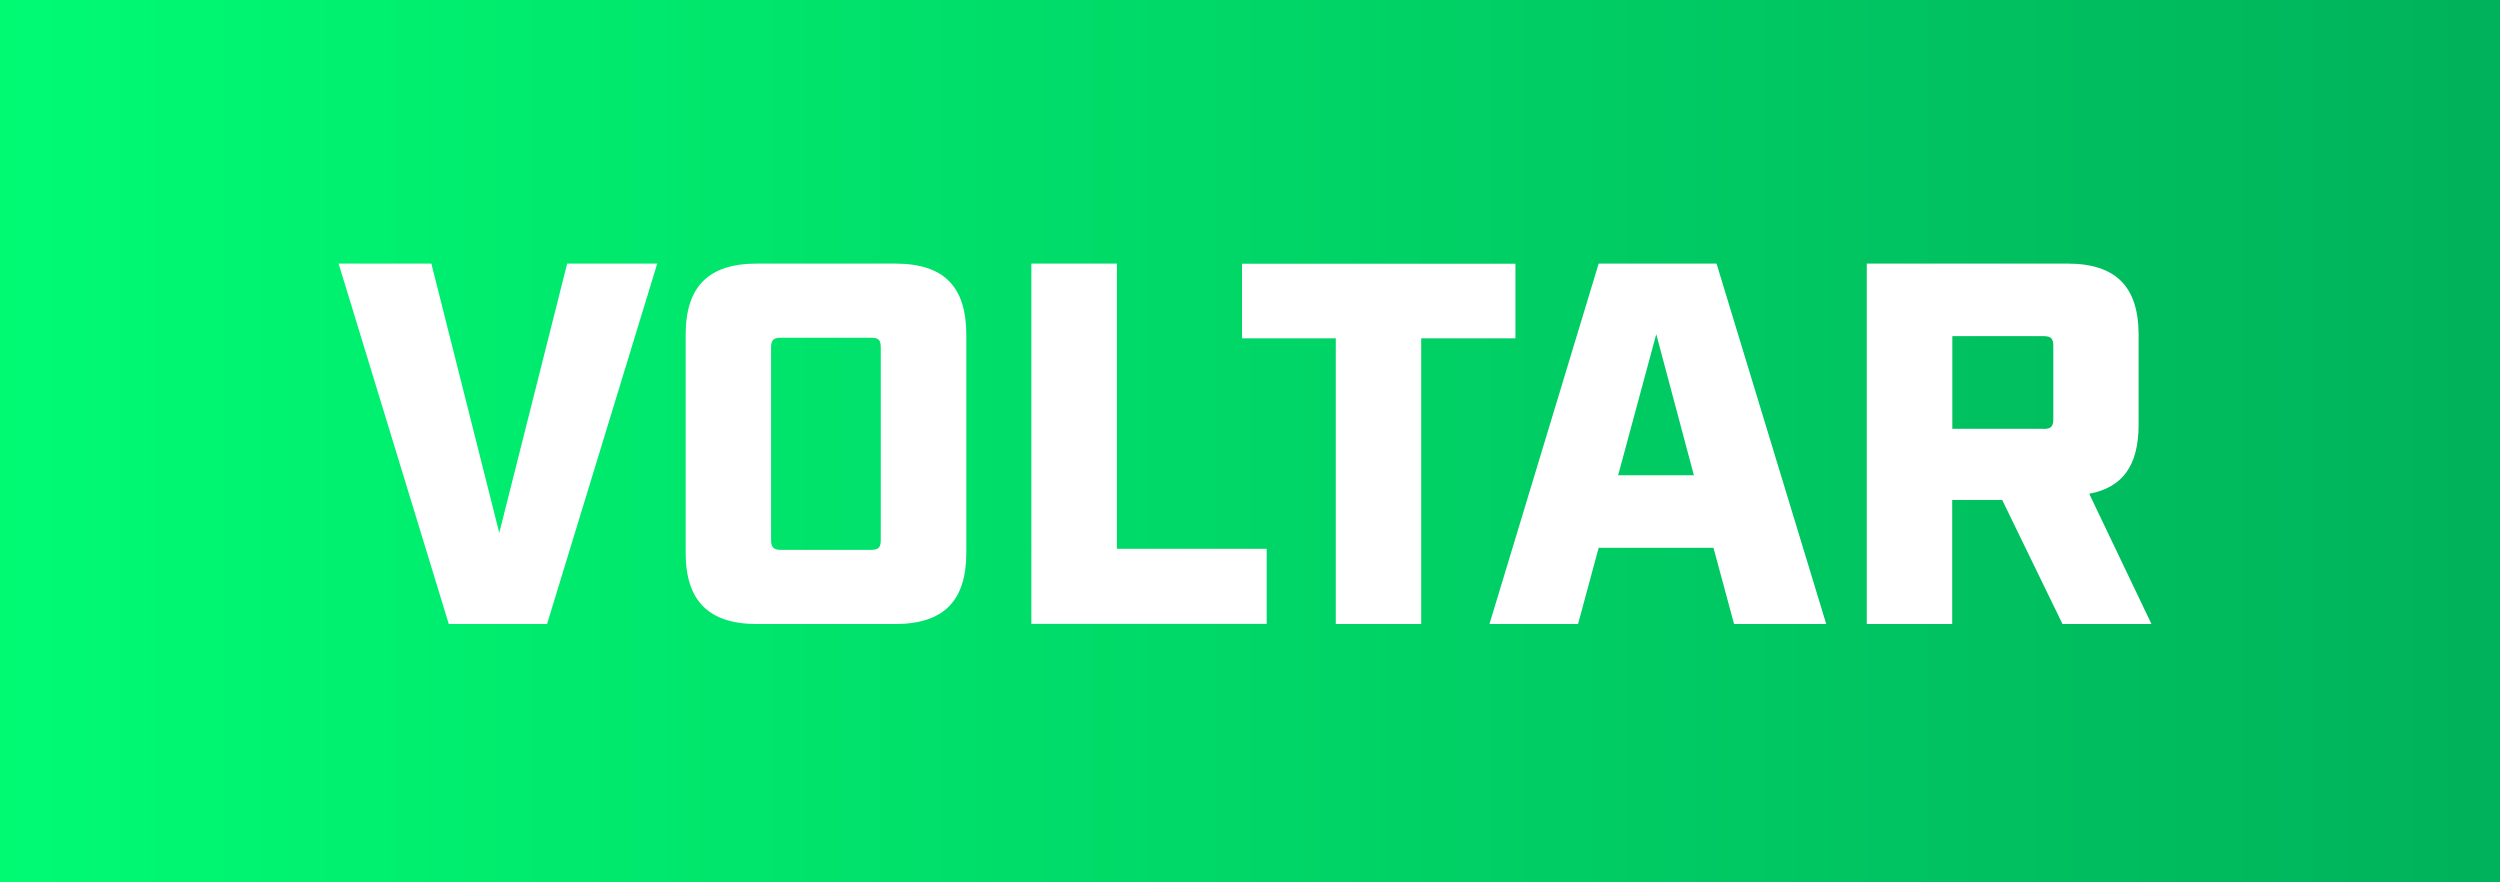<svg xmlns="http://www.w3.org/2000/svg" xmlns:xlink="http://www.w3.org/1999/xlink" id="Layer_2" viewBox="0 0 204 72"><rect x="0" y="0" width="204" height="72" fill="#333333" stroke="none"/><defs><style>.cls-1{fill:#fff;}.cls-2{fill:url(#Degradado_sin_nombre_8);}</style><linearGradient id="Degradado_sin_nombre_8" x1="0" y1="36" x2="204" y2="36" gradientUnits="userSpaceOnUse"><stop offset="0" stop-color="#00fb73"></stop><stop offset="1" stop-color="#00b25b"></stop></linearGradient></defs><g id="Art"><g><rect class="cls-2" width="204" height="72"></rect><g><path class="cls-1" d="M27.64,21.51h7.56l5.54,21.97,5.54-21.97h7.35l-8.99,29.41h-8.02l-8.99-29.41Z"></path><path class="cls-1" d="M55.95,45.12V27.31c0-3.95,1.89-5.8,5.8-5.8h11.3c3.95,0,5.8,1.85,5.8,5.8v17.81c0,3.91-1.85,5.8-5.8,5.8h-11.3c-3.91,0-5.8-1.89-5.8-5.8Zm15.12-.25c.63,0,.8-.21,.8-.8v-15.71c0-.63-.17-.8-.8-.8h-7.35c-.59,0-.8,.17-.8,.8v15.71c0,.59,.21,.8,.8,.8h7.35Z"></path><path class="cls-1" d="M84.17,21.51h6.97v23.27h12.22v6.13h-19.2V21.51Z"></path><path class="cls-1" d="M108.99,27.61h-7.64v-6.09h22.31v6.09h-7.69v23.31h-6.97V27.61Z"></path><path class="cls-1" d="M139.82,44.7h-9.37l-1.68,6.22h-7.23l8.91-29.41h9.62l8.95,29.41h-7.52l-1.68-6.22Zm-1.6-5.92l-3.07-11.51-3.11,11.51h6.18Z"></path><path class="cls-1" d="M175.57,50.92h-7.27l-4.92-10.12h-4.08v10.12h-6.97V21.51h16.38c3.91,0,5.8,1.85,5.8,5.8v7.35c0,3.32-1.3,5.12-4.03,5.63l5.08,10.63Zm-8.82-15.92c.59,0,.8-.17,.8-.8v-5.97c0-.63-.21-.8-.8-.8h-7.44v7.56h7.44Z"></path></g></g></g></svg>